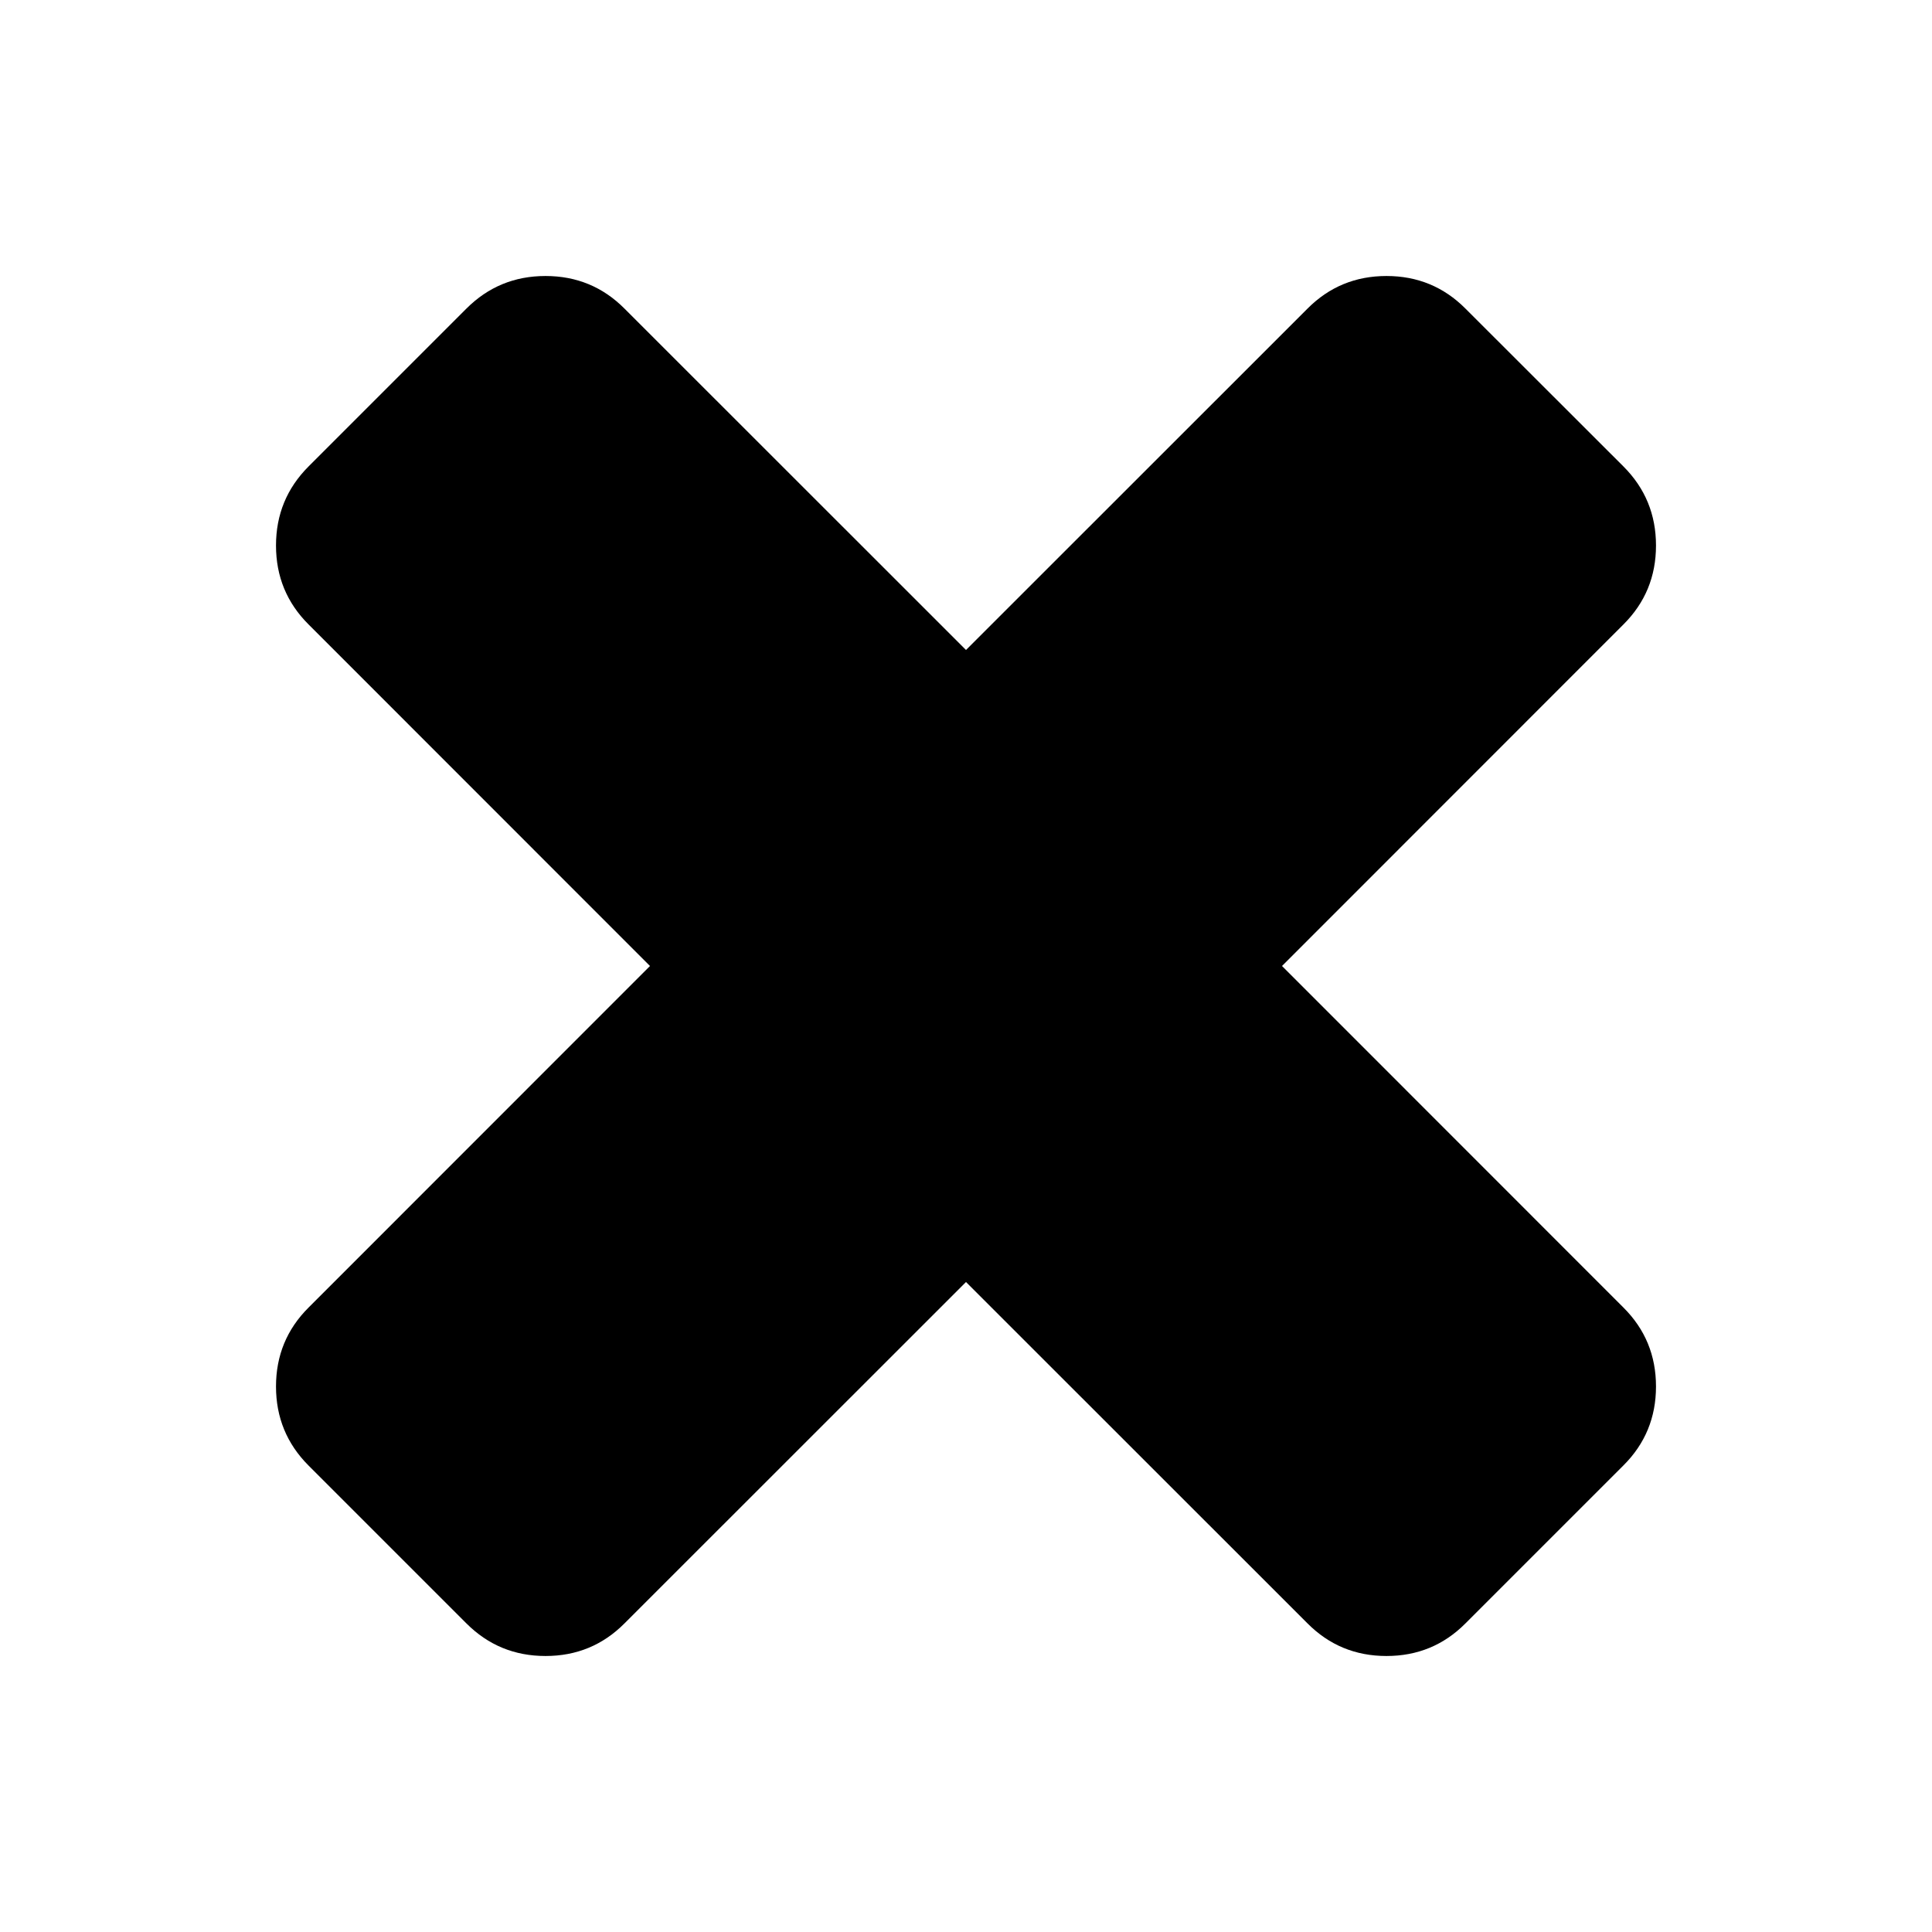 <svg xmlns="http://www.w3.org/2000/svg" viewBox="0 0 14 14" id="libre-close"><path d="m 12,10.047 q 0,0.337 -0.236,0.572 l -1.145,1.145 Q 10.384,12 10.047,12 9.71,12 9.475,11.764 L 7,9.29 4.525,11.764 Q 4.29,12 3.953,12 3.616,12 3.38,11.764 L 2.236,10.62 Q 2,10.384 2,10.047 2,9.71 2.236,9.475 L 4.71,7 2.236,4.525 Q 2,4.29 2,3.953 2,3.616 2.236,3.38 L 3.38,2.236 Q 3.616,2 3.953,2 4.29,2 4.525,2.236 L 7,4.71 9.475,2.236 Q 9.71,2 10.047,2 q 0.337,0 0.572,0.236 L 11.764,3.38 Q 12,3.616 12,3.953 12,4.29 11.764,4.525 L 9.29,7 11.764,9.475 Q 12,9.71 12,10.047 z"/></svg>